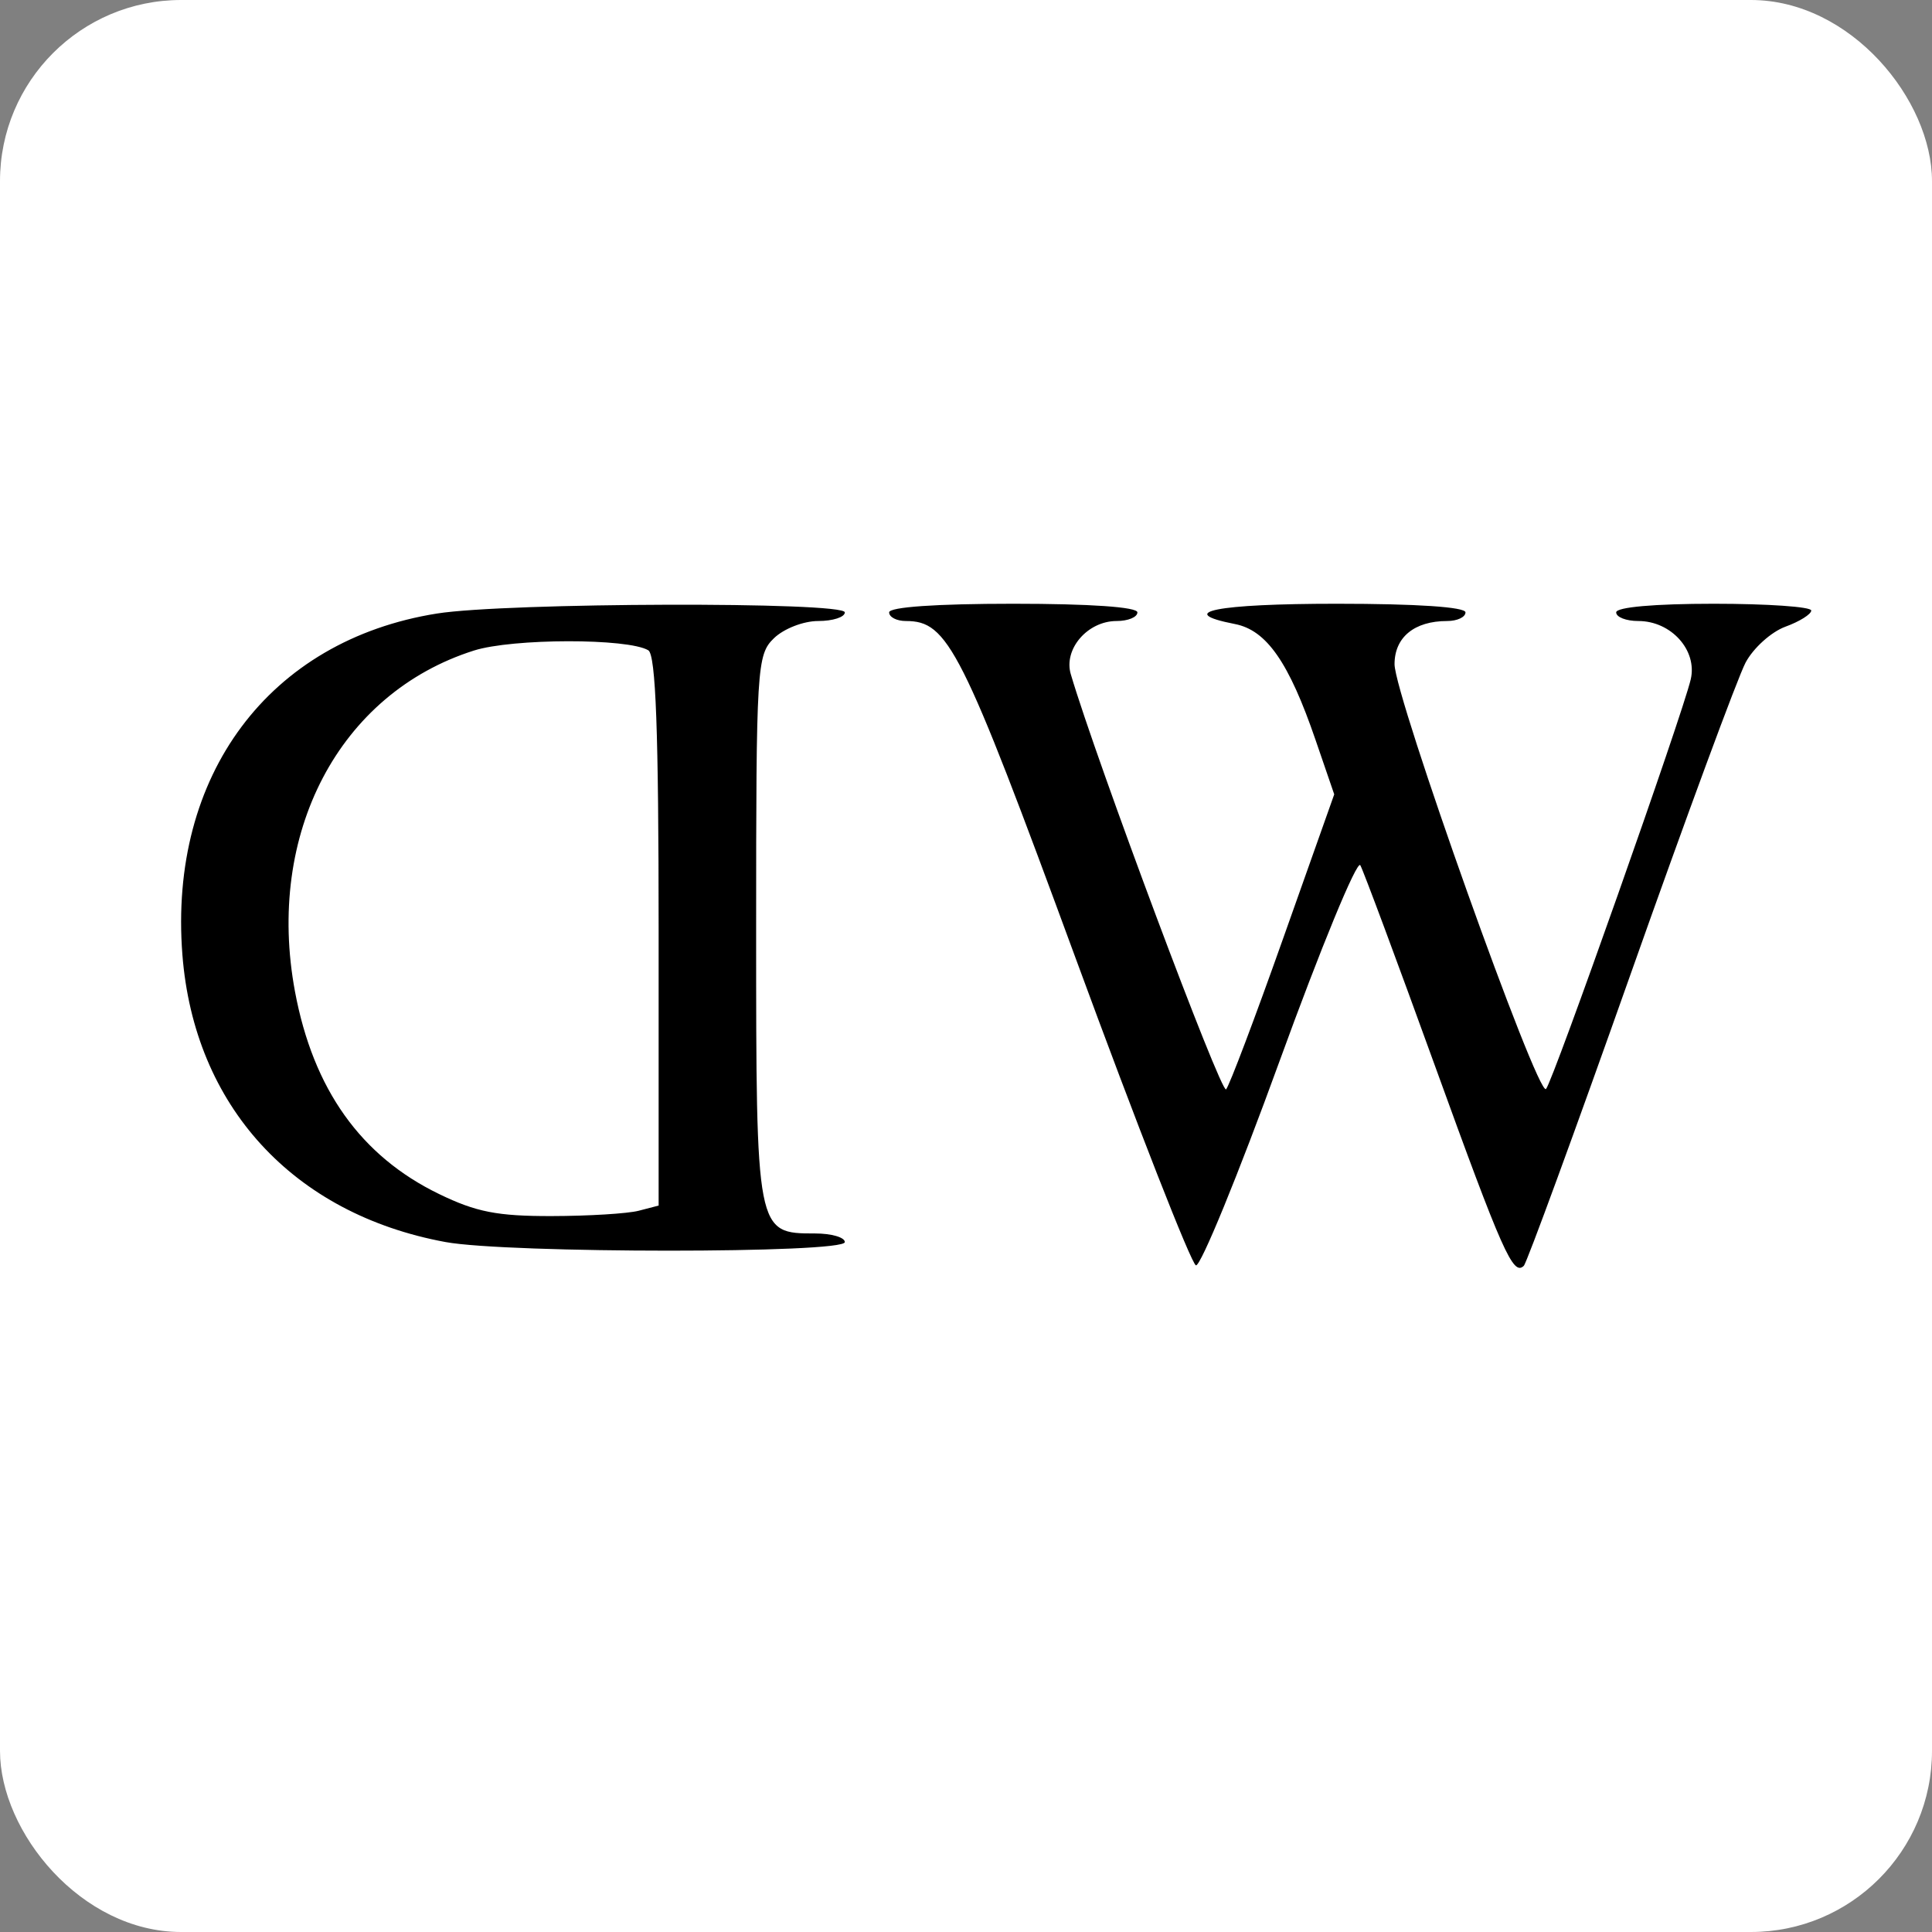 <svg width="32" height="32" viewBox="0 0 32 32" fill="none" xmlns="http://www.w3.org/2000/svg">
<rect x="0" y="0" width="32" height="32" fill="#808080" stroke="none"/>
<rect width="32" height="32" rx="3" fill="white"/>
<path fill-rule="evenodd" clip-rule="evenodd" d="M7.237 10.162C4.457 10.605 2.79 12.839 3.021 15.813C3.216 18.317 4.853 20.106 7.378 20.572C8.412 20.762 13.993 20.763 13.993 20.573C13.993 20.494 13.771 20.43 13.501 20.43C12.524 20.43 12.524 20.428 12.524 15.382C12.524 11.048 12.536 10.845 12.818 10.572C12.981 10.413 13.307 10.286 13.552 10.286C13.794 10.286 13.993 10.222 13.993 10.143C13.993 9.963 8.384 9.979 7.237 10.162ZM14.727 10.143C14.727 10.222 14.852 10.286 15.004 10.286C15.703 10.286 15.924 10.724 17.814 15.866C18.834 18.642 19.732 20.934 19.808 20.958C19.884 20.983 20.507 19.464 21.191 17.582C21.875 15.7 22.478 14.237 22.531 14.331C22.583 14.424 23.138 15.915 23.764 17.644C24.887 20.745 25.062 21.138 25.239 20.966C25.288 20.918 26.083 18.749 27.004 16.146C27.925 13.542 28.784 11.216 28.912 10.975C29.04 10.734 29.337 10.466 29.572 10.38C29.808 10.294 30 10.173 30 10.112C30 10.05 29.273 10 28.385 10C27.405 10 26.769 10.056 26.769 10.143C26.769 10.222 26.934 10.286 27.136 10.286C27.68 10.286 28.116 10.771 28.004 11.252C27.865 11.847 25.721 17.914 25.607 18.037C25.47 18.182 23.098 11.528 23.098 11.001C23.098 10.555 23.426 10.286 23.969 10.286C24.136 10.286 24.273 10.222 24.273 10.143C24.273 10.054 23.465 10 22.143 10C20.147 10 19.445 10.139 20.454 10.336C20.979 10.438 21.349 10.97 21.79 12.257L22.099 13.157L21.253 15.543C20.788 16.856 20.363 17.98 20.308 18.043C20.228 18.132 18.161 12.608 17.736 11.168C17.612 10.752 18.013 10.286 18.494 10.286C18.684 10.286 18.839 10.222 18.839 10.143C18.839 10.054 18.056 10 16.783 10C15.51 10 14.727 10.054 14.727 10.143ZM10.738 10.771C10.862 10.846 10.909 12.115 10.909 15.421V19.968L10.578 20.054C10.396 20.101 9.749 20.141 9.138 20.142C8.239 20.144 7.886 20.075 7.273 19.777C5.976 19.149 5.188 18.041 4.886 16.424C4.398 13.805 5.617 11.483 7.85 10.775C8.491 10.572 10.401 10.569 10.738 10.771Z" fill="black"/>
</svg>
